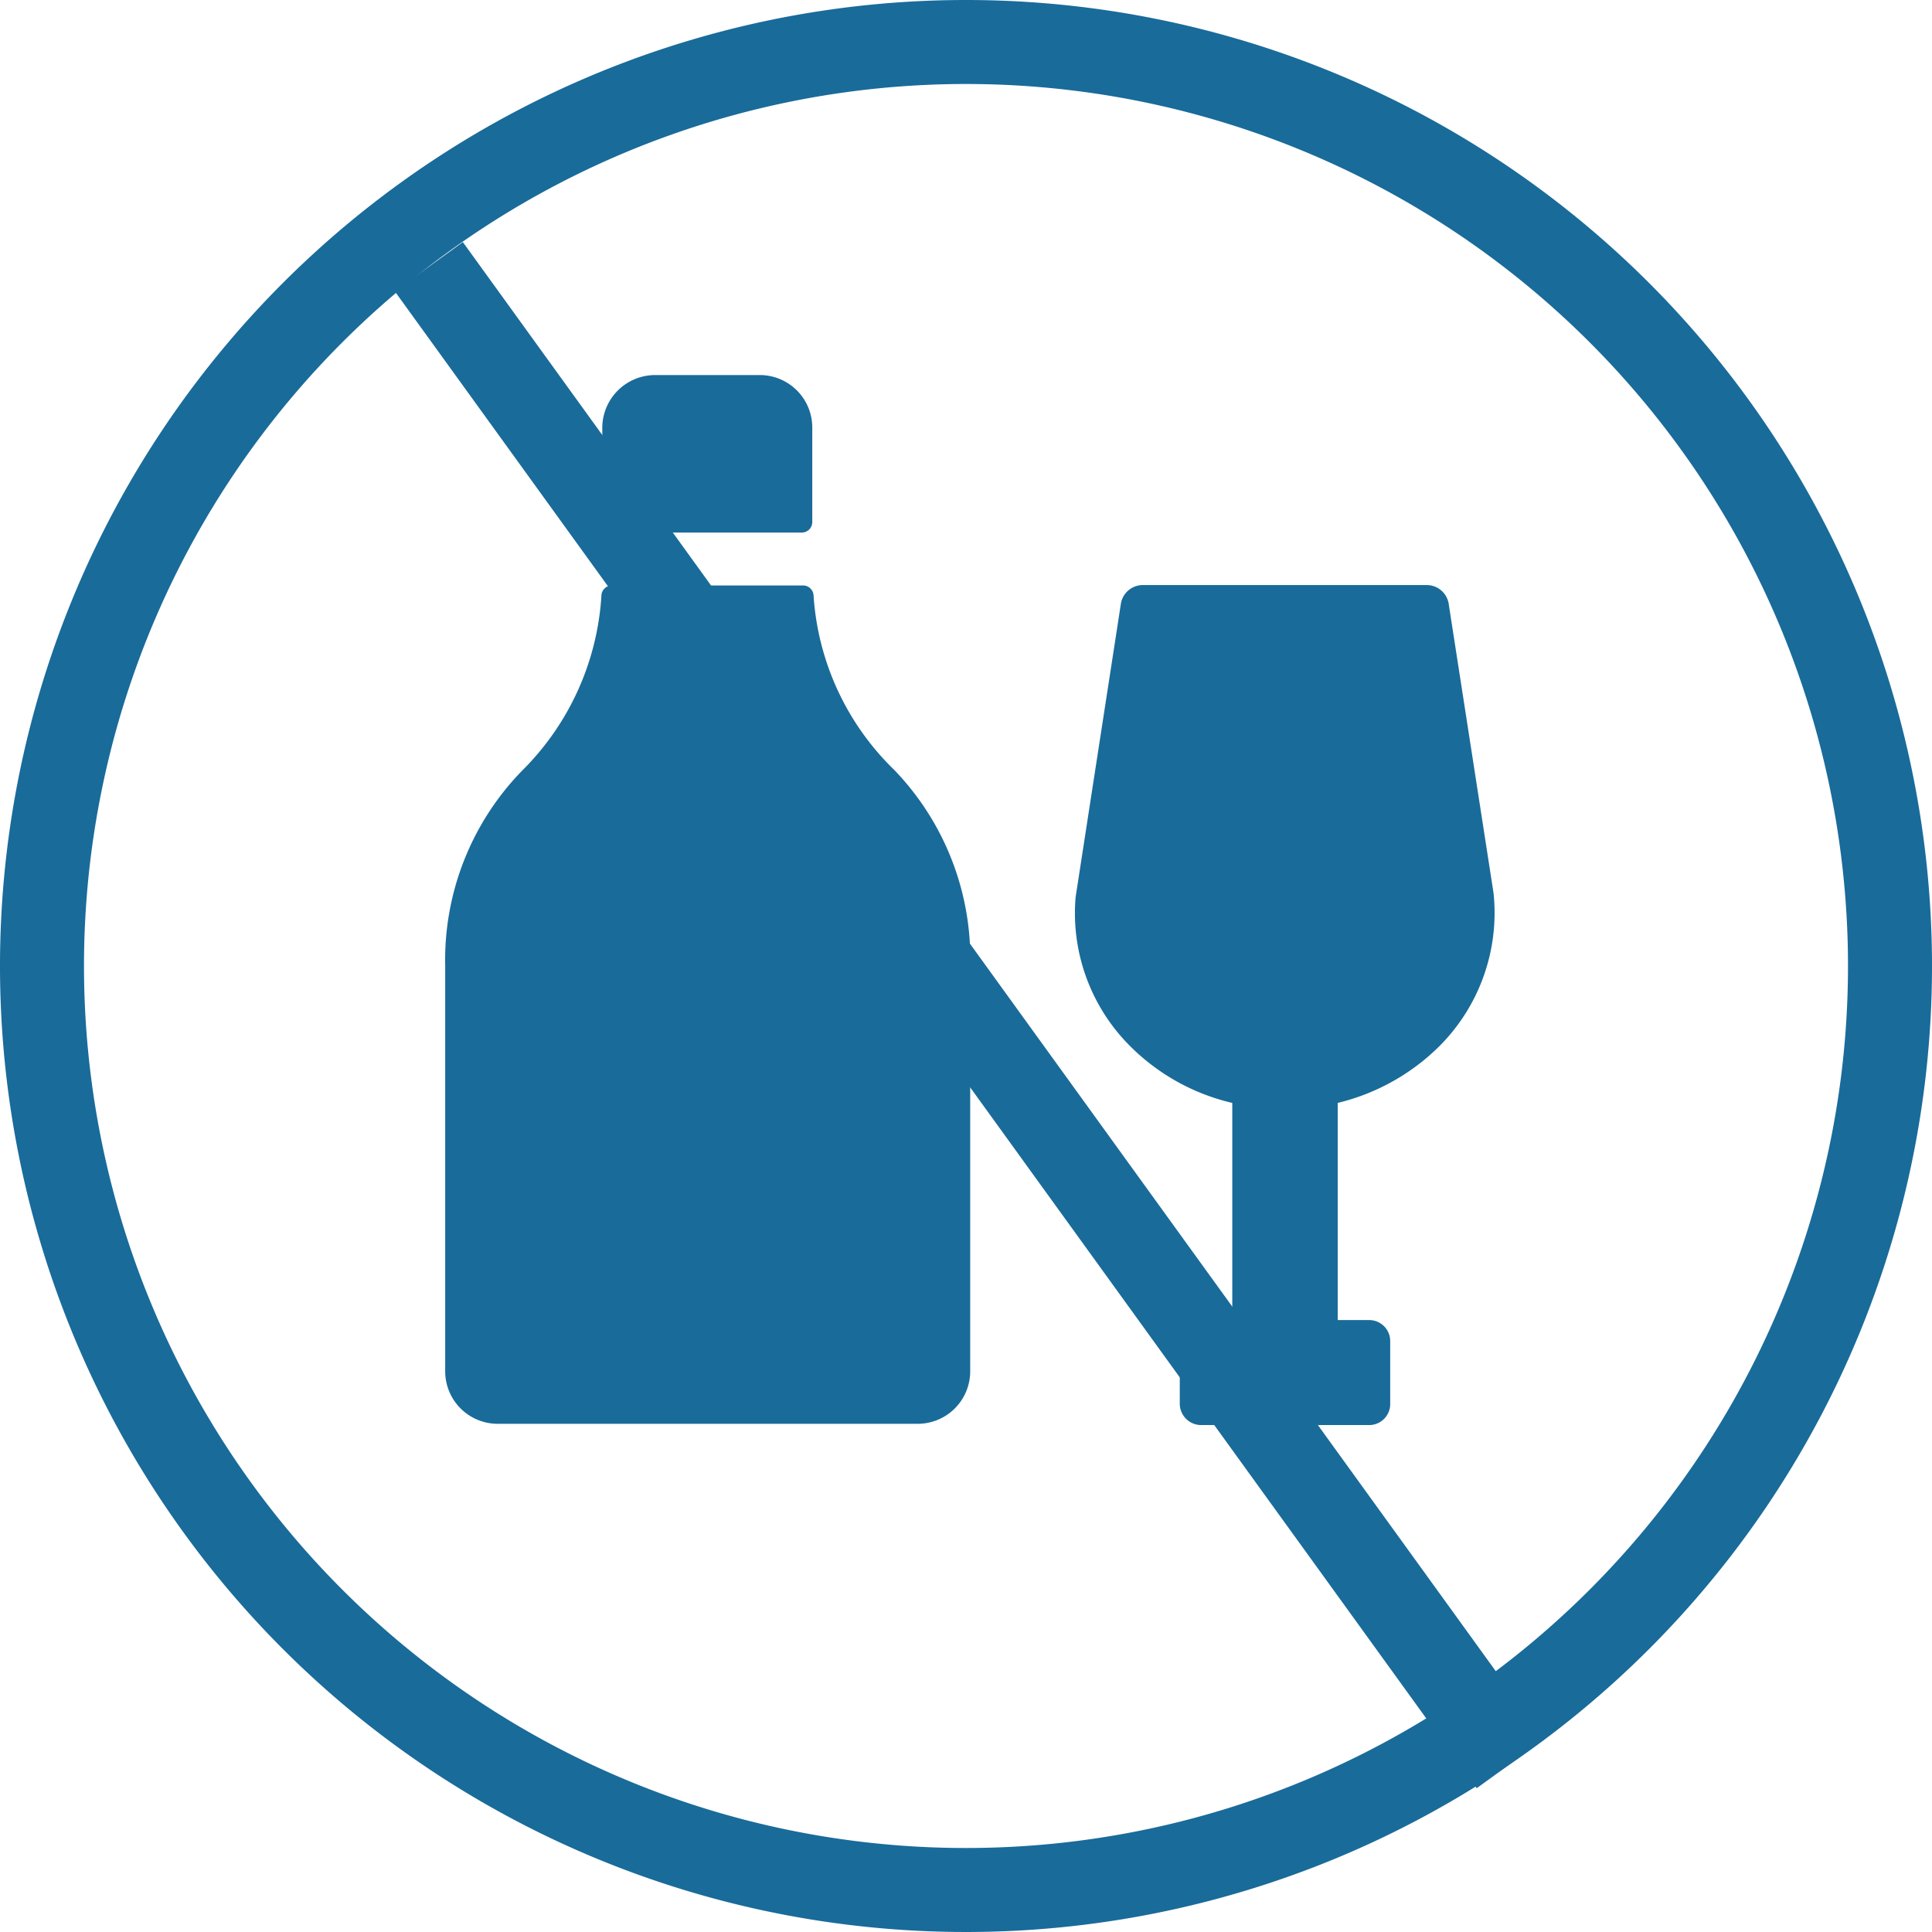 <svg xmlns="http://www.w3.org/2000/svg" viewBox="0 0 46 46"><title>Fichier 3</title><path d="M23,0A23,23,0,1,0,46,23,23,23,0,0,0,23,0Zm0,44A21,21,0,1,1,44,23,21,21,0,0,1,23,44Z" style="fill:#196b9a"/><line x1="10.21" y1="6.35" x2="35.97" y2="41.99" style="fill:none;stroke:#196b9a;stroke-miterlimit:10;stroke-width:2px"/><path d="M14.6,12.68h4.49a.25.25,0,0,0,.25-.25V10.18a1.25,1.25,0,0,0-1.25-1.25h-2.5a1.26,1.26,0,0,0-1.25,1.25v2.25A.26.26,0,0,0,14.6,12.68Z" style="fill:#196b9a"/><path d="M19.37,14.17a.25.25,0,0,0-.24-.23H14.56a.25.25,0,0,0-.24.23,6.42,6.42,0,0,1-1.9,4.19A6.46,6.46,0,0,0,10.6,23v9.66a1.25,1.25,0,0,0,1.25,1.24h10a1.25,1.25,0,0,0,1.25-1.25V23a6.47,6.47,0,0,0-1.81-4.67A6.36,6.36,0,0,1,19.37,14.17Z" style="fill:#196b9a"/><path d="M34.28,24.9a4.49,4.49,0,0,0,1.28-3.64l-1.07-6.9a.53.53,0,0,0-.53-.43H27.22a.53.53,0,0,0-.53.43l-1.08,7A4.47,4.47,0,0,0,26.9,24.9a5.06,5.06,0,0,0,2.44,1.36v5.17H28.6a.5.5,0,0,0-.51.5v1.5a.51.51,0,0,0,.51.5h4a.5.5,0,0,0,.5-.5v-1.5a.5.5,0,0,0-.5-.5h-.75V26.26A5.15,5.15,0,0,0,34.28,24.9Z" style="fill:#196b9a"/></svg>
